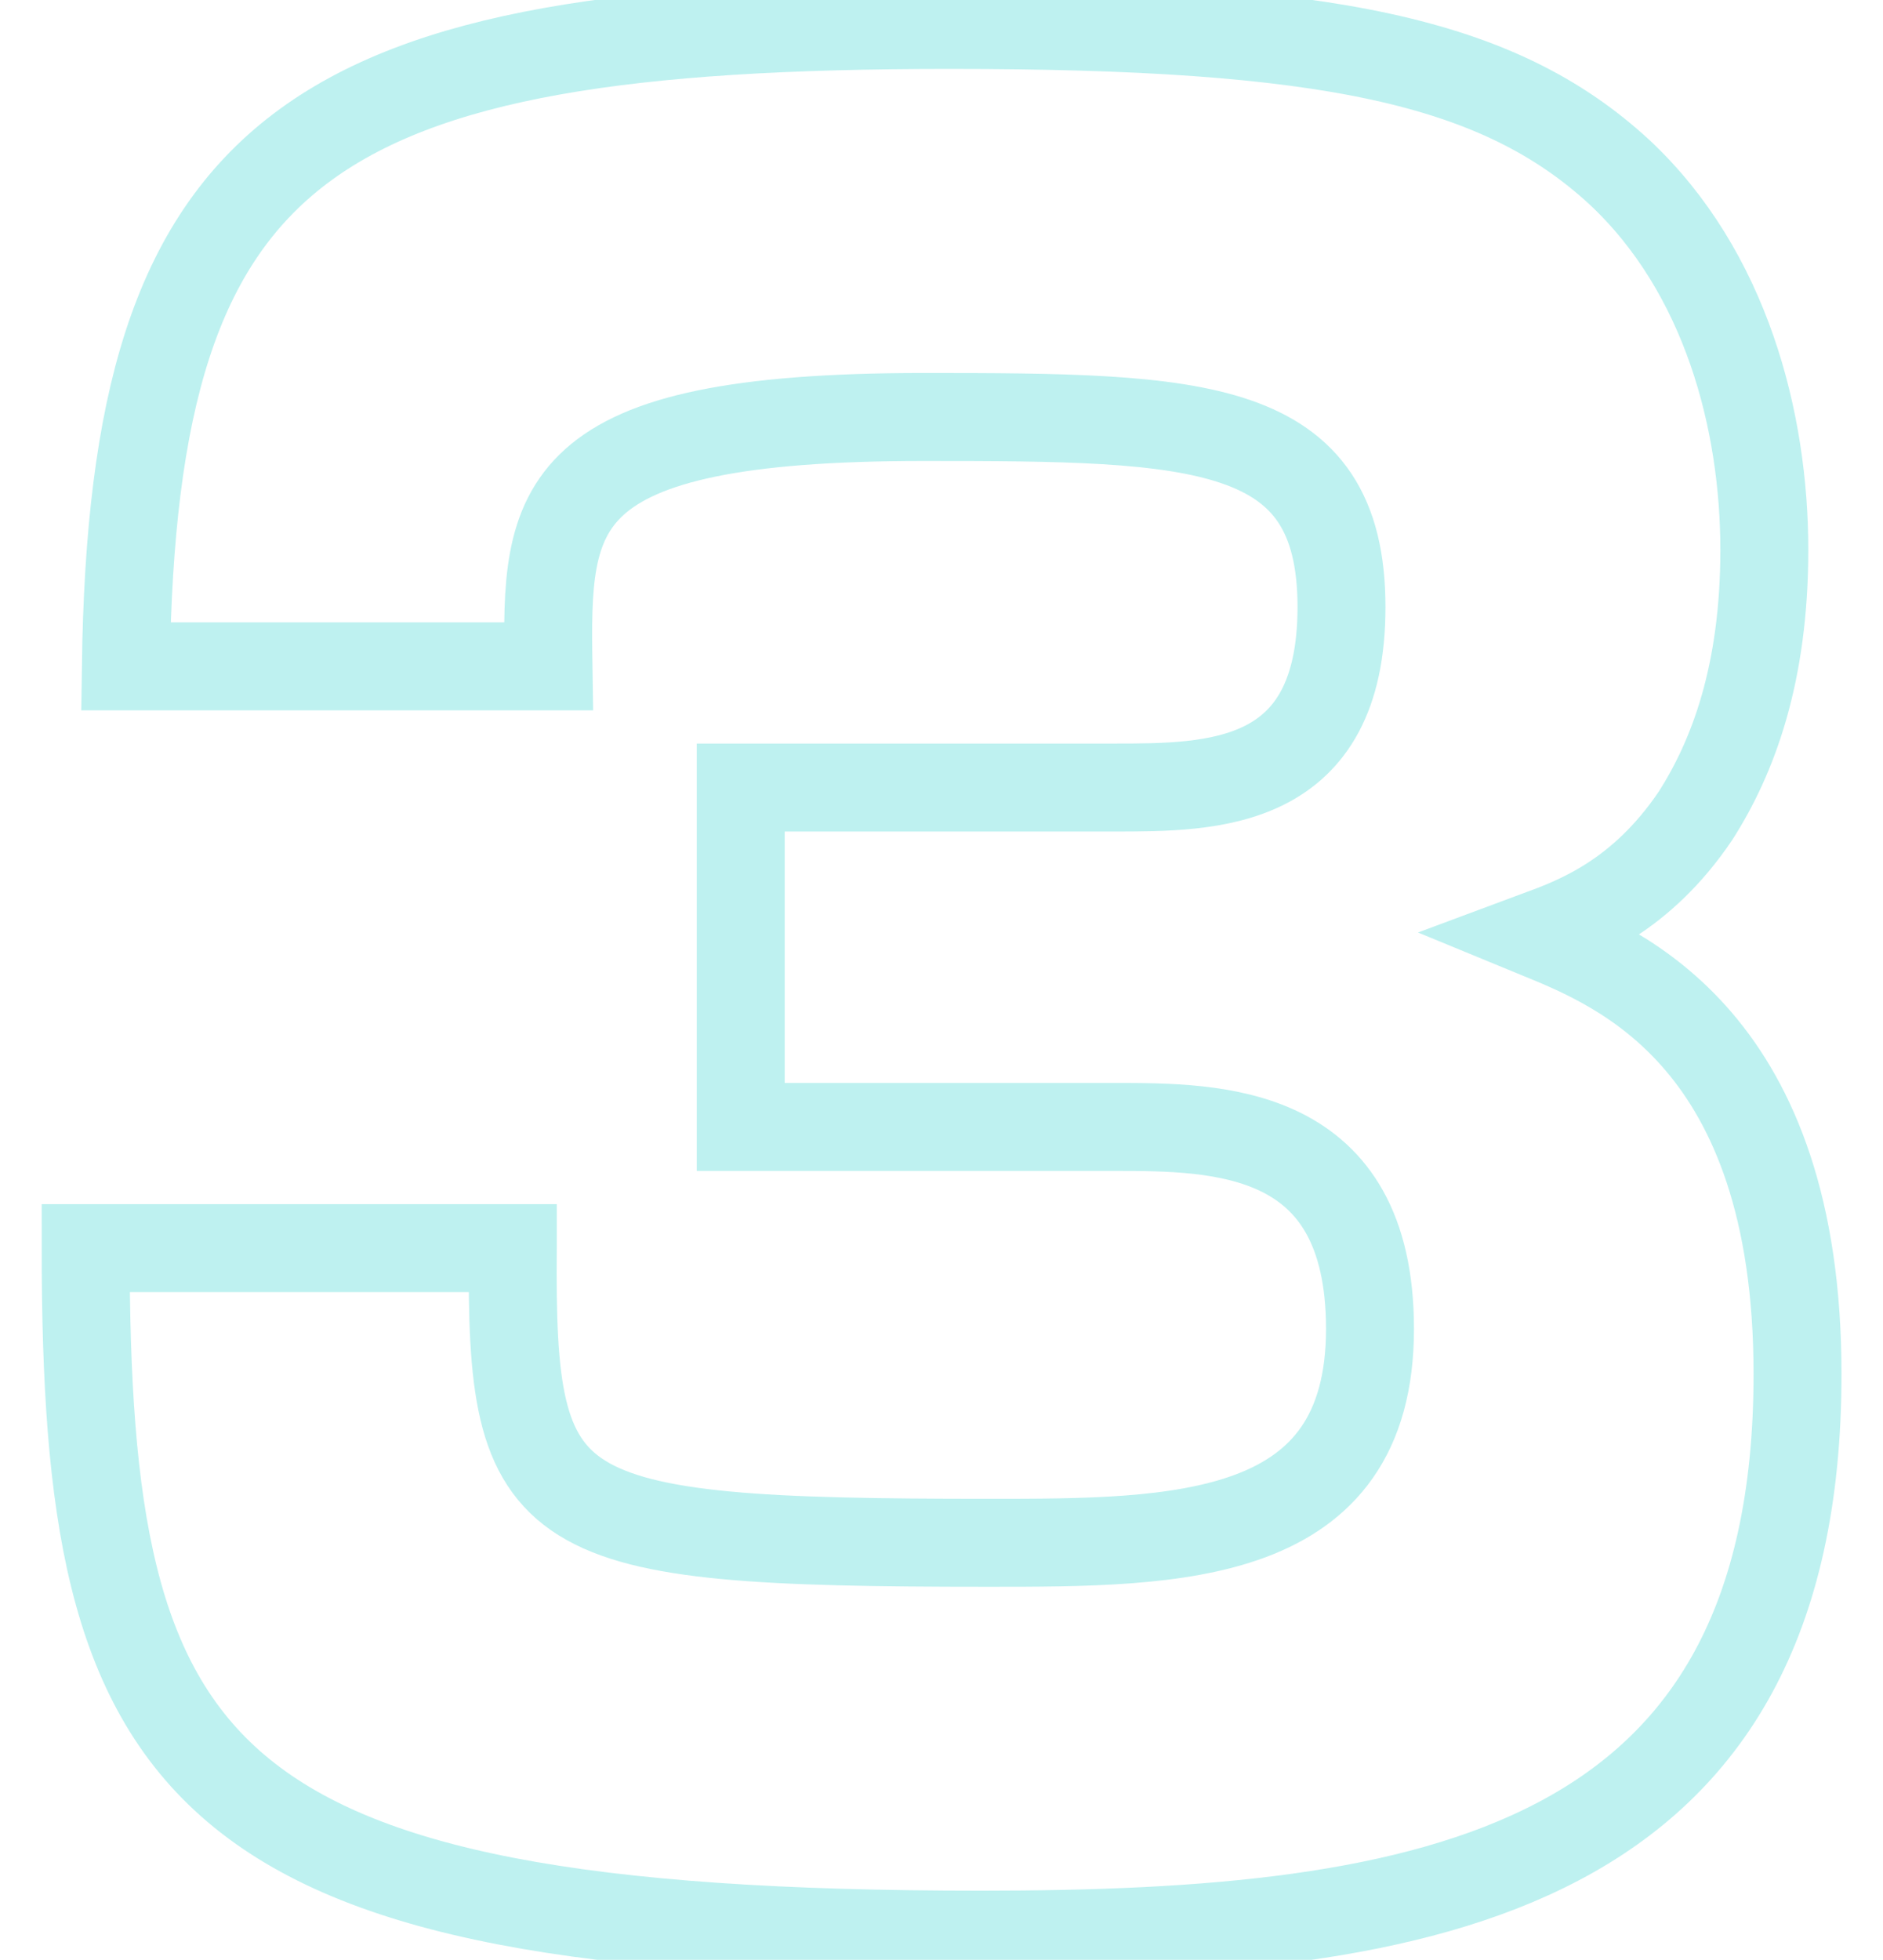 <?xml version="1.0" encoding="utf-8"?>
<!-- Generator: Adobe Illustrator 28.1.0, SVG Export Plug-In . SVG Version: 6.00 Build 0)  -->
<svg version="1.1" id="レイヤー_1" xmlns="http://www.w3.org/2000/svg" xmlns:xlink="http://www.w3.org/1999/xlink" x="0px"
	 y="0px" viewBox="0 0 99.8 103.82" style="enable-background:new 0 0 99.8 103.82;" xml:space="preserve">
<style type="text/css">
	.st0{fill:none;stroke:#BEF1F0;stroke-width:4.661;}
</style>
<g>
	<path class="st0" d="M27.18,66.13c-0.13,14.47,1.51,15.6,25.17,15.6c10.07,0,20.26,0,20.26-11.33c0-10.7-8.05-10.7-13.59-10.7
		H39.26V41.72h19.76c5.29,0,12.08,0,12.08-9.56c0-9.94-7.55-10.07-22.15-10.07c-19.88,0-20.01,4.78-19.88,13.21H6.67
		C7.05,7.49,16.36,1.32,50.34,1.32c20.01,0,29.07,1.89,35.49,7.8c5.66,5.29,7.68,13.21,7.68,20.01c0,6.54-1.64,10.95-3.65,14.09
		c-2.89,4.28-6.29,5.54-8.31,6.29c4.28,1.76,13.72,5.54,13.72,23.28c0,26.43-19.38,29.7-43.29,29.7c-42.03,0-47.44-8.56-47.44-36.37
		H27.18z"/>
</g>
</svg>
